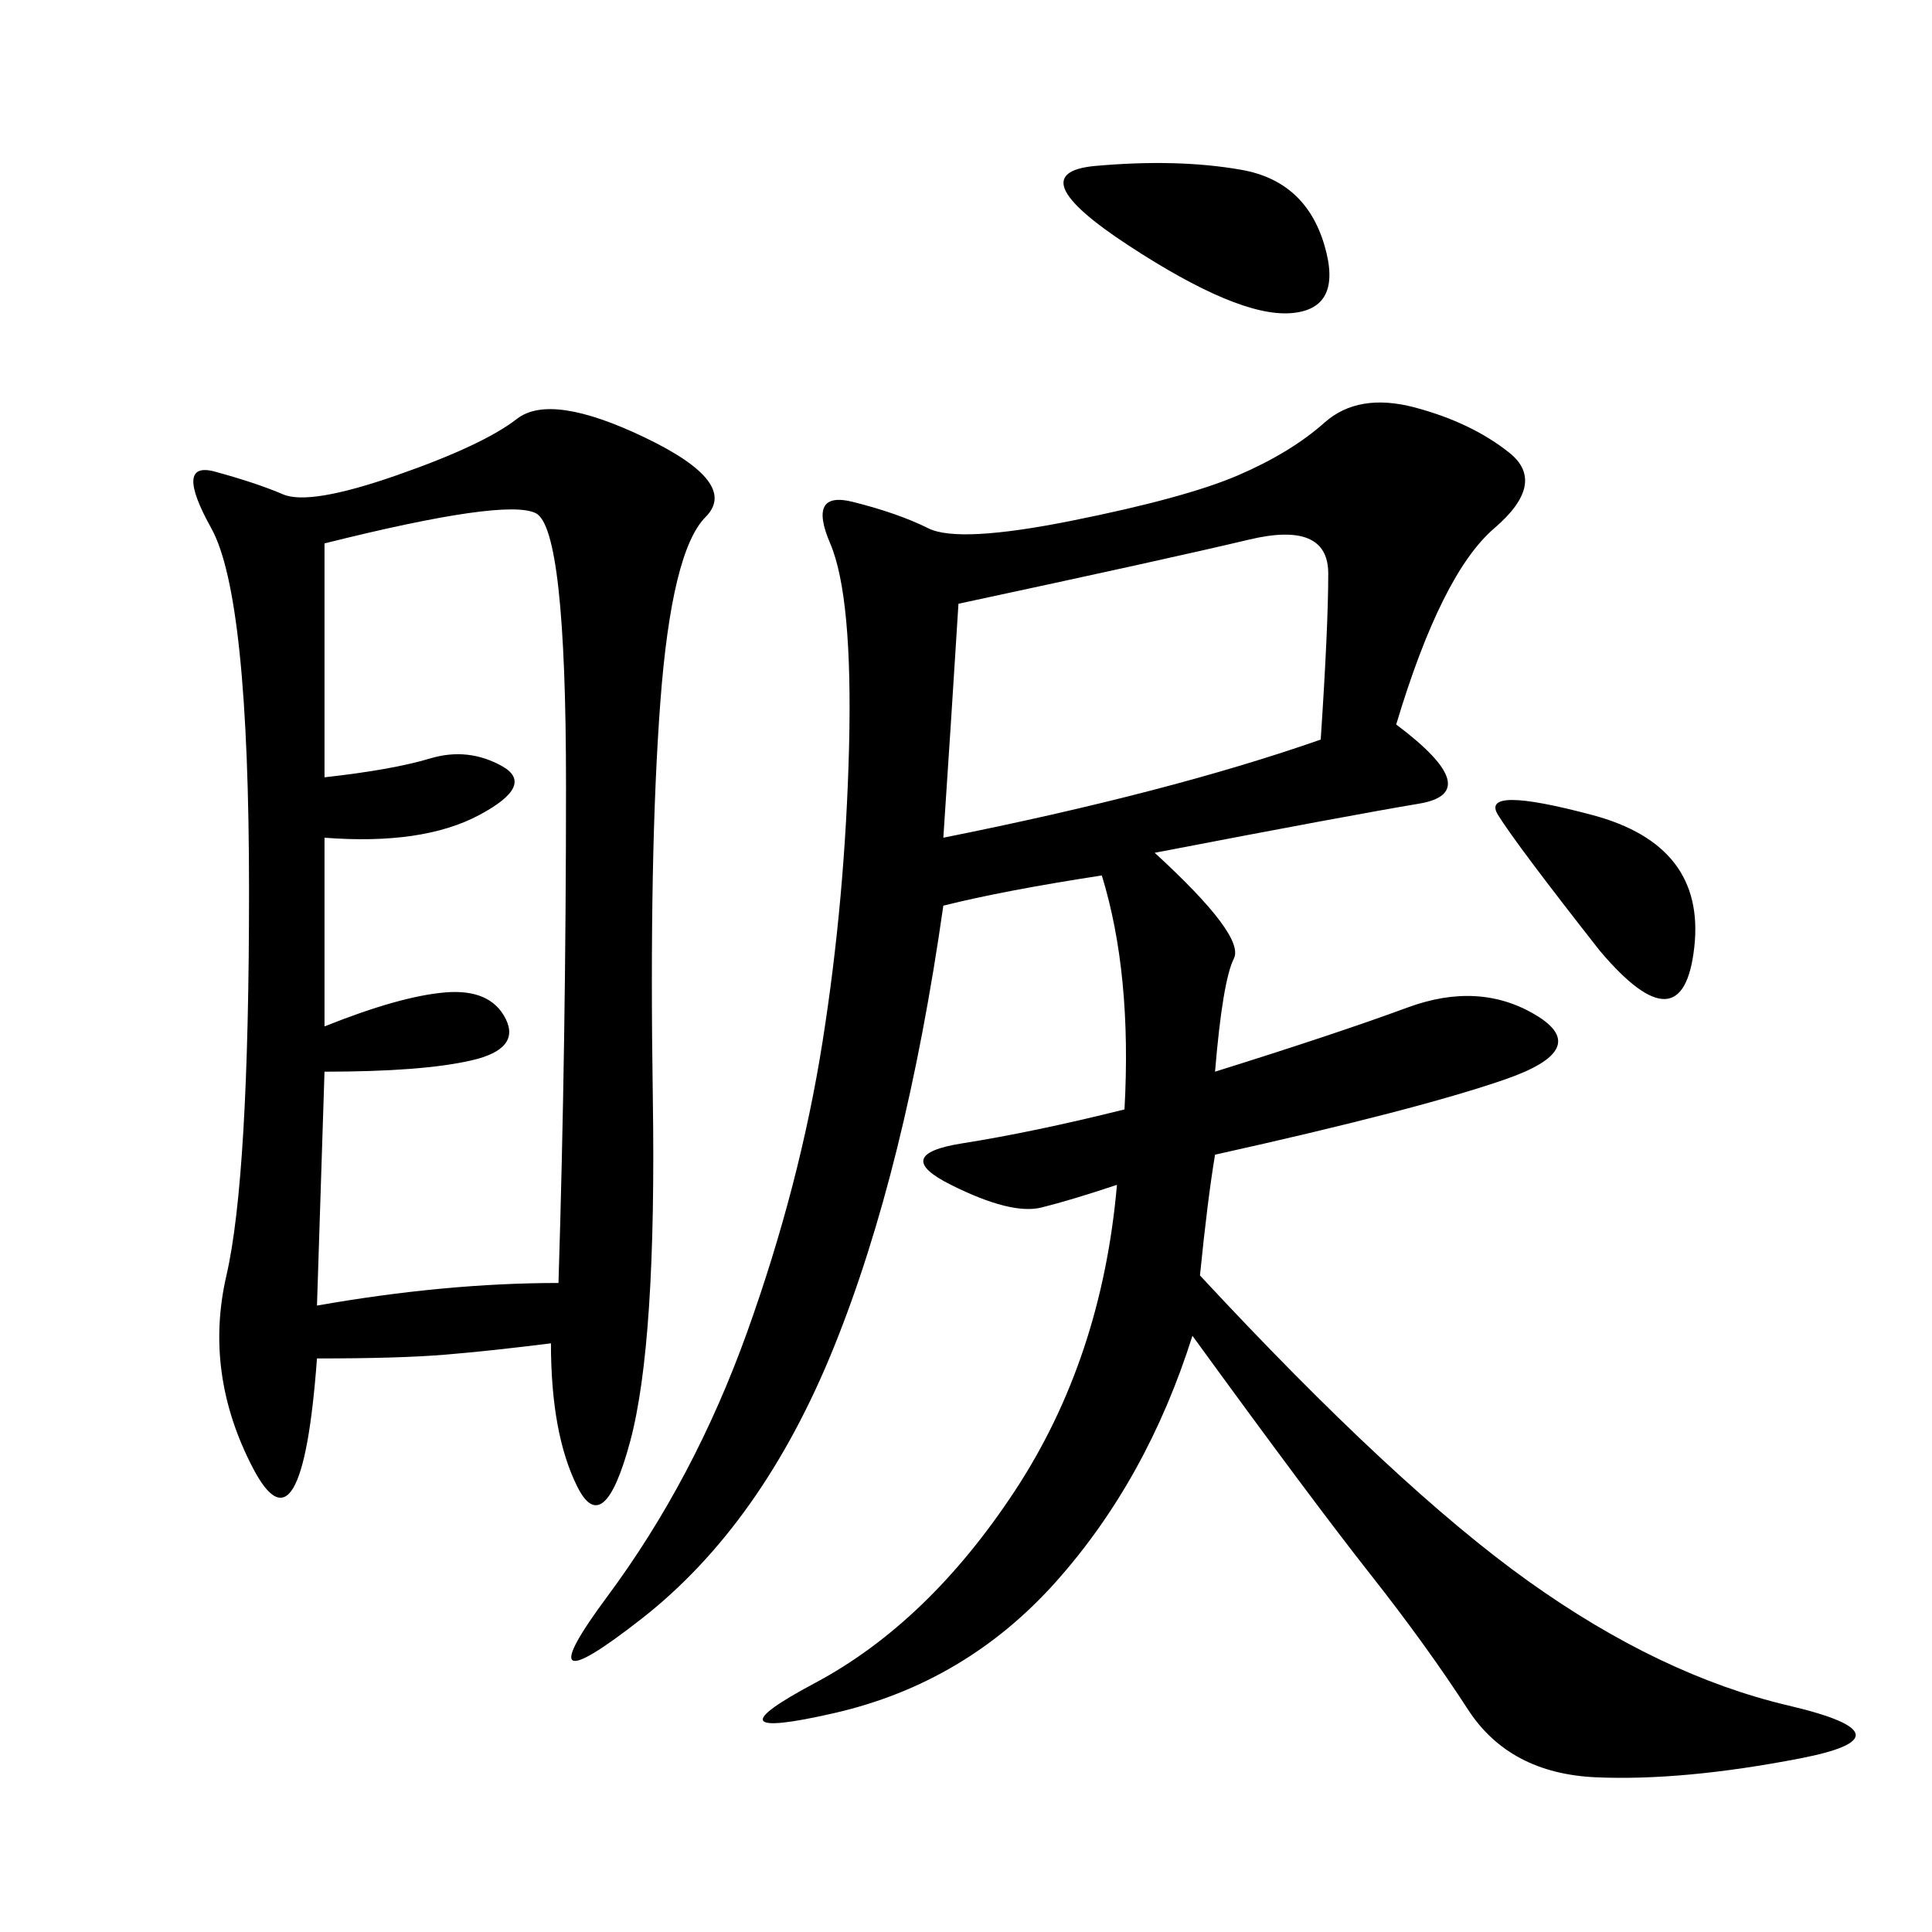 <svg xmlns="http://www.w3.org/2000/svg" xmlns:xlink="http://www.w3.org/1999/xlink" width="300" height="300"><path d="M216.80 112.50Q230.86 123.05 220.31 124.80Q209.77 126.56 179.30 132.42L179.30 132.42Q193.36 145.31 191.60 148.83Q189.84 152.34 188.67 166.41L188.67 166.41Q207.42 160.55 218.55 156.45Q229.69 152.34 238.48 157.62Q247.27 162.89 233.79 167.58Q220.31 172.27 188.67 179.30L188.67 179.30Q187.50 186.33 186.33 198.05L186.33 198.05Q216.80 230.86 237.30 245.51Q257.81 260.16 277.73 264.84Q297.66 269.53 279.49 273.05Q261.33 276.56 247.85 275.98Q234.38 275.39 227.93 265.43Q221.48 255.47 212.70 244.34Q203.91 233.20 185.16 207.42L185.16 207.42Q178.13 229.69 164.06 245.51Q150 261.33 129.49 266.02Q108.98 270.70 126.56 261.33Q144.14 251.95 157.62 231.45Q171.09 210.94 173.44 183.98L173.44 183.98Q166.41 186.33 161.72 187.50Q157.03 188.67 147.66 183.98Q138.28 179.30 149.41 177.54Q160.55 175.78 174.61 172.27L174.61 172.27Q175.78 151.17 171.09 135.94L171.09 135.94Q155.86 138.28 146.48 140.63L146.48 140.63Q140.63 181.64 129.49 209.18Q118.36 236.72 99.61 251.37Q80.86 266.02 94.34 247.85Q107.81 229.69 116.02 206.84Q124.22 183.98 127.73 161.72Q131.25 139.45 131.84 116.02Q132.42 92.58 128.91 84.38Q125.39 76.17 132.42 77.93Q139.45 79.69 144.14 82.03Q148.83 84.38 166.41 80.86Q183.98 77.34 192.19 73.83Q200.39 70.31 205.66 65.63Q210.94 60.94 219.73 63.28Q228.52 65.63 234.38 70.31Q240.23 75 232.03 82.03Q223.83 89.06 216.80 112.50L216.80 112.50ZM85.55 208.59Q76.17 209.77 69.14 210.35Q62.11 210.94 49.22 210.94L49.22 210.94Q46.88 242.58 39.26 227.93Q31.64 213.28 35.16 198.05Q38.67 182.81 38.67 138.28L38.67 138.28Q38.67 92.58 32.81 82.03Q26.95 71.48 33.40 73.24Q39.84 75 43.95 76.76Q48.05 78.52 61.52 73.83Q75 69.14 80.27 65.04Q85.55 60.94 100.20 67.97Q114.84 75 109.57 80.27Q104.30 85.55 102.54 108.98Q100.78 132.42 101.37 170.51Q101.95 208.59 97.85 223.83Q93.75 239.06 89.65 230.86Q85.55 222.66 85.55 208.59L85.55 208.59ZM50.39 159.38Q62.11 154.69 69.14 154.10Q76.17 153.52 78.52 158.20Q80.86 162.89 73.24 164.65Q65.63 166.41 50.39 166.41L50.39 166.41L49.22 202.73Q69.14 199.22 86.72 199.22L86.72 199.22Q87.89 161.72 87.89 121.88L87.89 121.88Q87.89 82.03 83.20 79.69Q78.52 77.34 50.39 84.38L50.39 84.38L50.39 120.70Q60.94 119.53 66.80 117.77Q72.66 116.02 77.93 118.95Q83.20 121.88 74.41 126.56Q65.63 131.25 50.39 130.08L50.39 130.08L50.39 159.38ZM146.48 130.08Q181.64 123.05 205.08 114.84L205.08 114.84Q206.25 97.27 206.25 89.06L206.25 89.06Q206.25 80.86 193.95 83.79Q181.64 86.72 148.83 93.75L148.83 93.75Q147.66 112.50 146.48 130.08L146.48 130.08ZM169.92 25.78Q182.81 24.61 192.77 26.37Q202.73 28.13 205.66 38.09Q208.59 48.05 200.39 48.63Q192.19 49.22 175.20 38.09Q158.20 26.95 169.92 25.78L169.92 25.78ZM248.44 147.66Q235.55 131.25 232.62 126.56Q229.69 121.88 247.27 126.56Q264.84 131.25 263.09 147.07Q261.33 162.89 248.44 147.66L248.44 147.66Z"/></svg>
